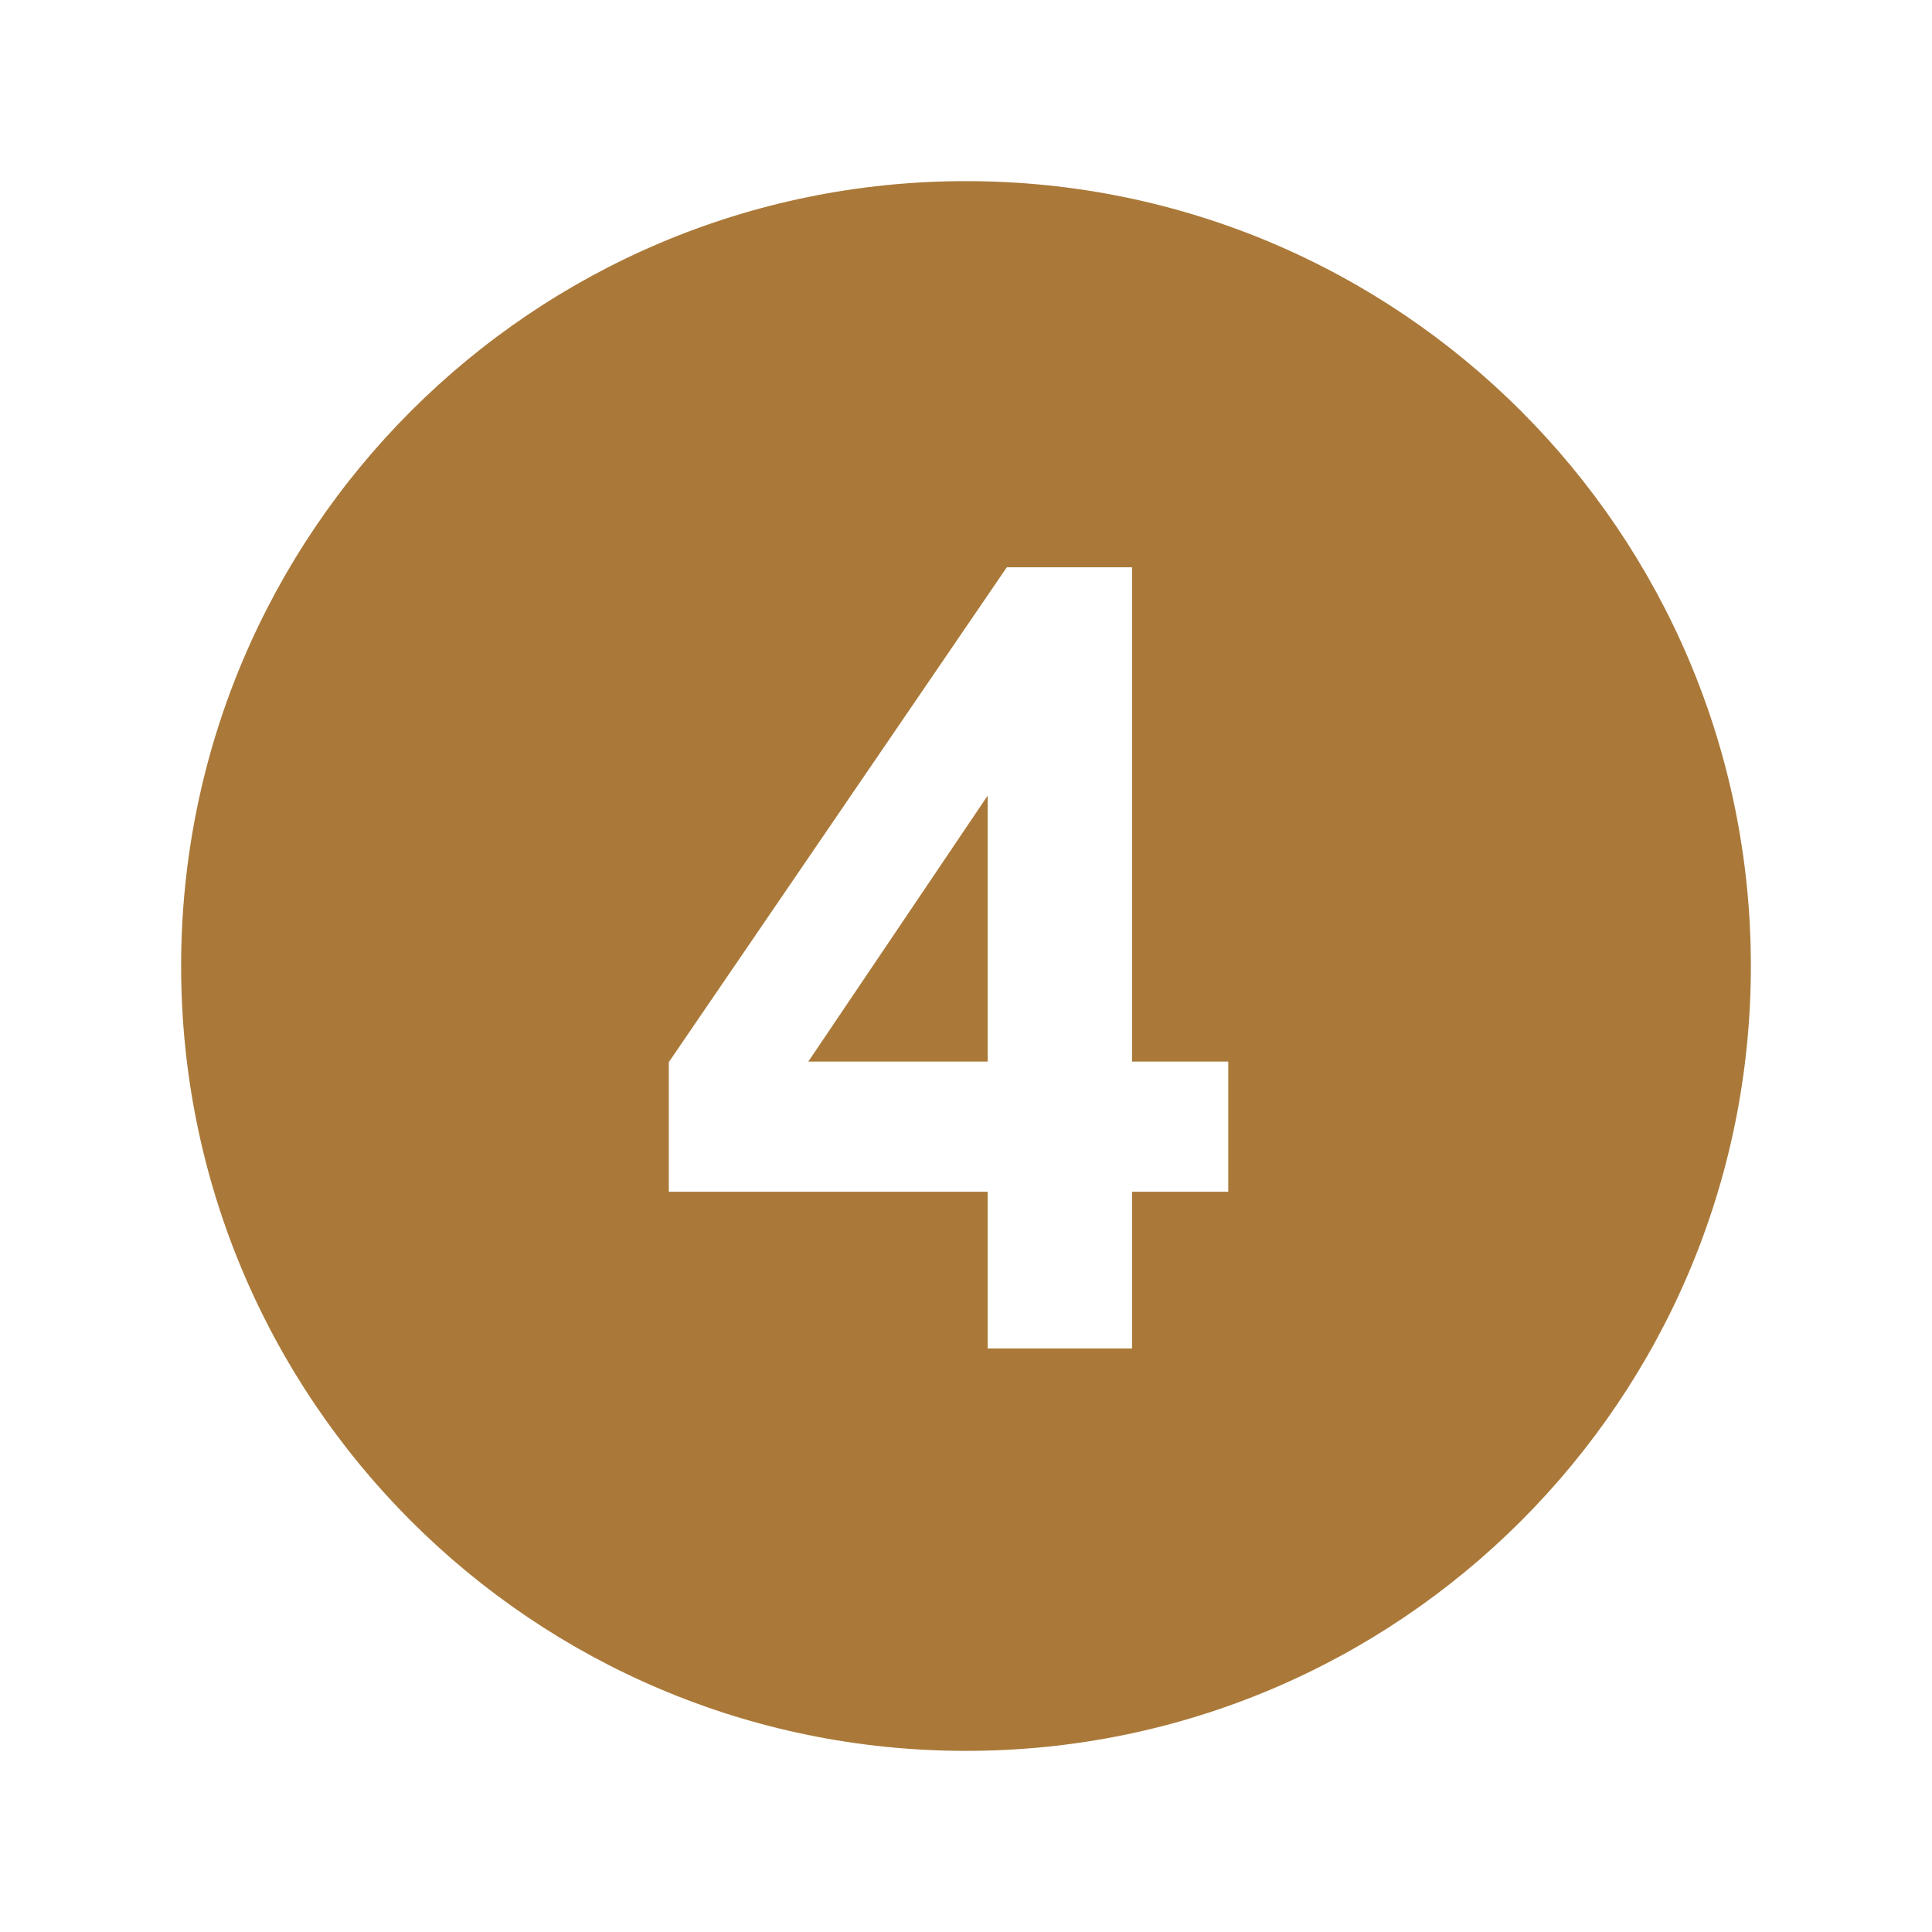 <?xml version="1.0" encoding="UTF-8"?> <svg xmlns="http://www.w3.org/2000/svg" fill="#AA7939" width="800px" height="800px" viewBox="0 0 32 32" version="1.1"><g id="SVGRepo_bgCarrier" stroke-width="0"></g><g id="SVGRepo_tracerCarrier" stroke-linecap="round" stroke-linejoin="round"></g><g id="SVGRepo_iconCarrier"><title>number13</title><path d="M16.359 17.583v-4.405l-2.971 4.405h2.971zM16 3c-7.18 0-13 5.82-13 13s5.82 13 13 13 13-5.82 13-13-5.82-13-13-13zM20.344 19.739h-1.594v2.595h-2.391v-2.595h-5.281v-2.147l5.598-8.196h2.074v8.187h1.594v2.156z"></path></g></svg> 